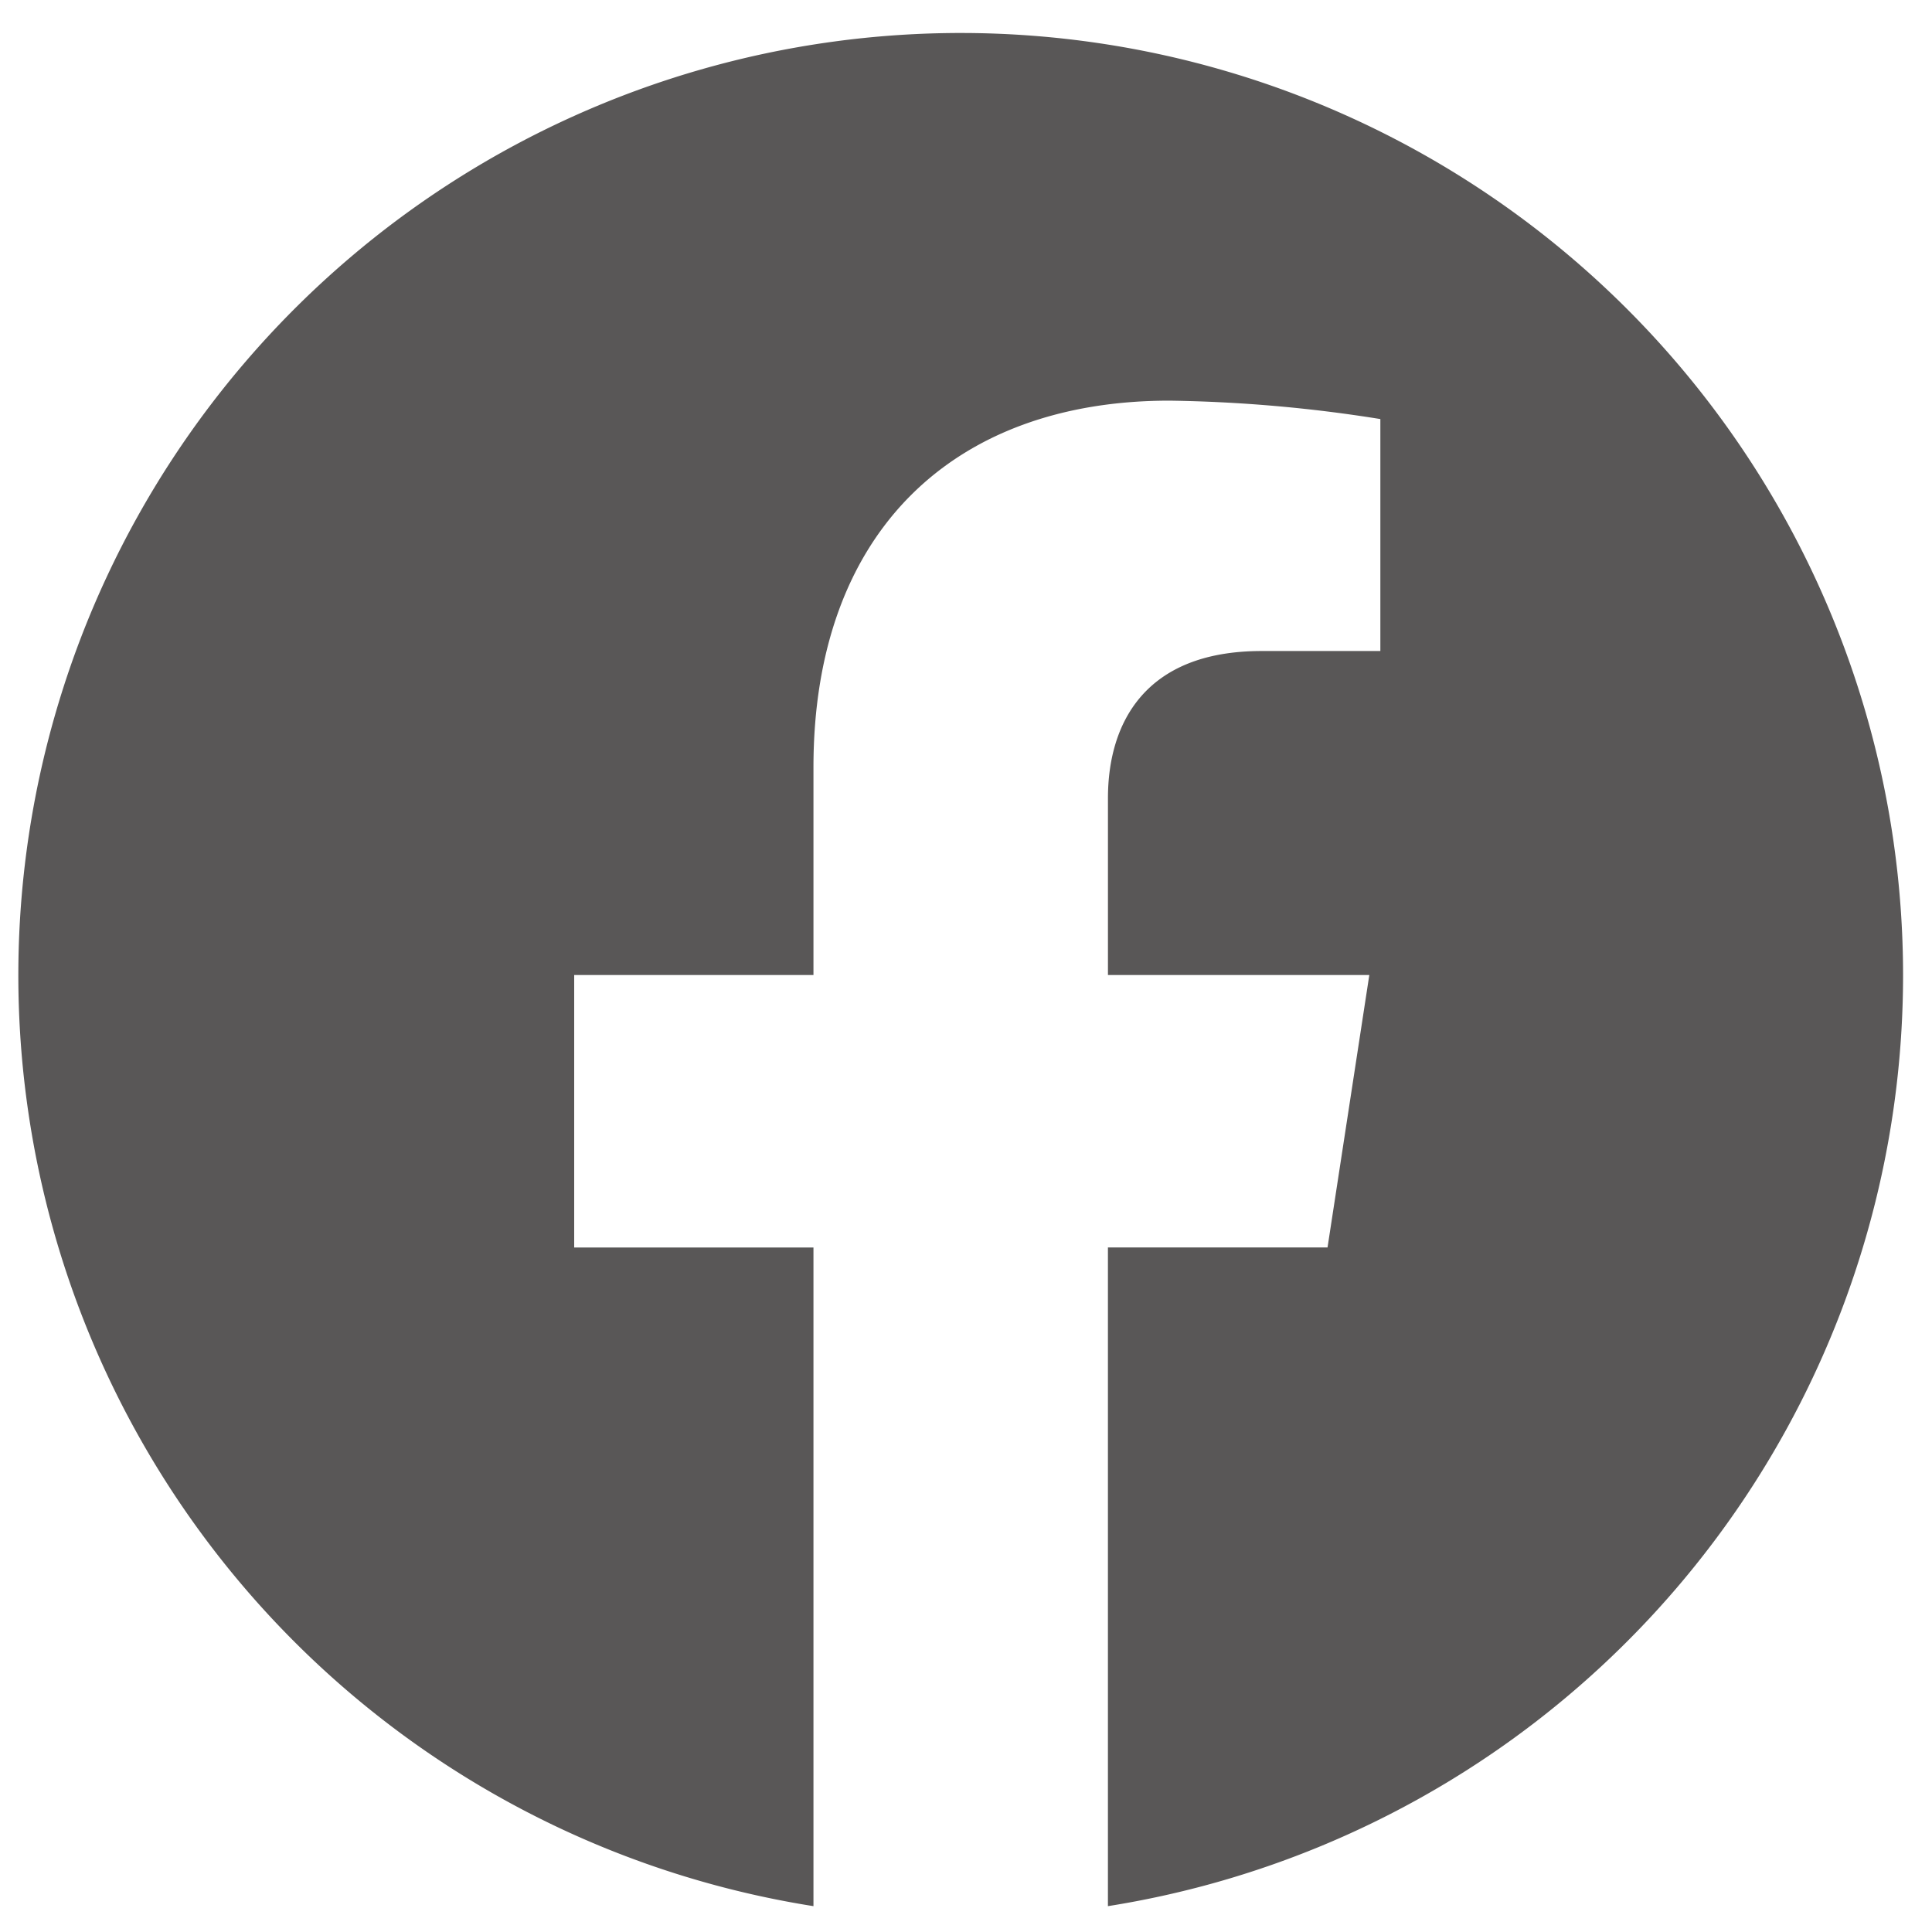 <svg xmlns="http://www.w3.org/2000/svg" width="300" height="300" viewBox="0 0 300 300">
  <defs>
    <style>
      .cls-1 {
        fill: #595757;
        fill-rule: evenodd;
      }
    </style>
  </defs>
  <g id="アートボード_1" data-name="アートボード 1">
    <path id="シェイプ_2" data-name="シェイプ 2" class="cls-1" d="M295.508,151.4A146.33,146.33,0,1,0,126.314,295.986V193.71H89.16V151.4h37.154V119.157c0-36.682,21.846-56.944,55.271-56.944a225.044,225.044,0,0,1,32.756,2.858v36.02H195.889c-18.178,0-23.847,11.282-23.847,22.857V151.4h40.584l-6.488,42.307h-34.1V295.986A146.388,146.388,0,0,0,295.508,151.4Z"/>
  </g>
</svg>
